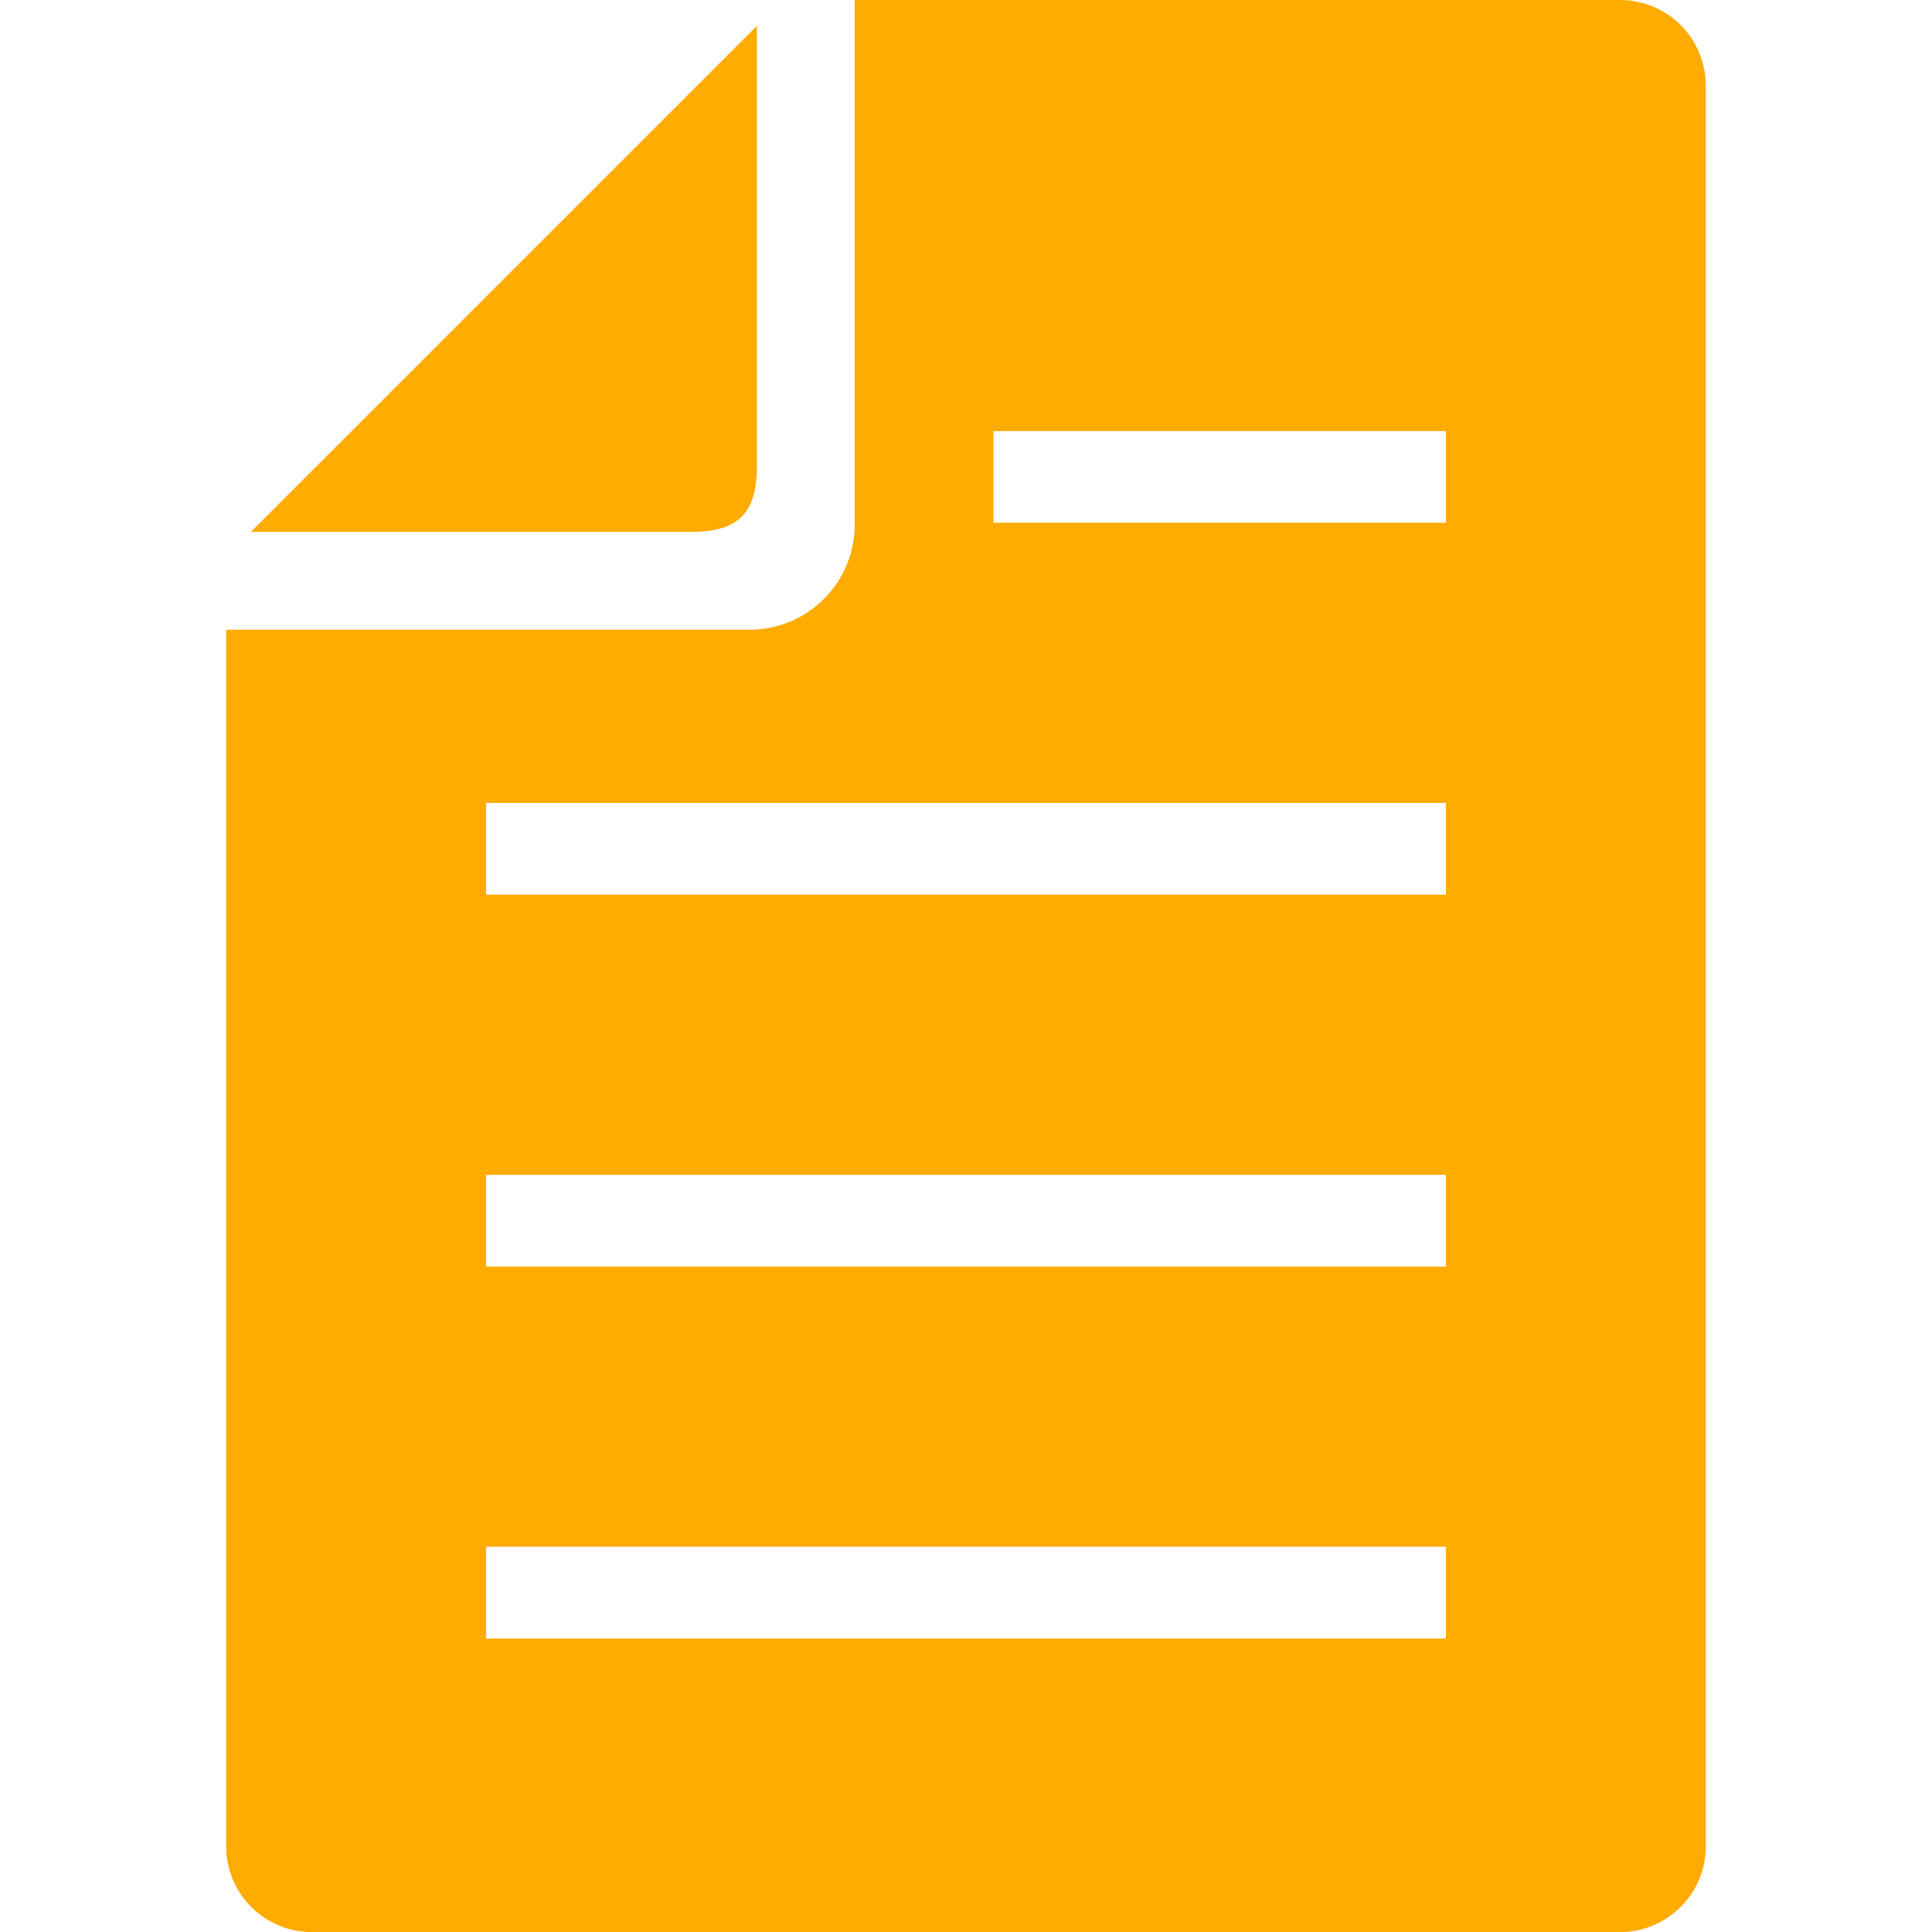<svg xmlns="http://www.w3.org/2000/svg" width="100" height="100"><defs><clipPath id="clip-path"><path id="長方形_3" data-name="長方形 3" transform="translate(.5 .429)" fill="#fff" d="M0 0h100v100H0z"/></clipPath></defs><g id="グループ_2" data-name="グループ 2" transform="translate(-.5 -.429)" clip-path="url(#clip-path)" fill="#ffab00"><path id="パス_9" data-name="パス 9" d="M84.356.429H44.74v27.158a5.441 5.441 0 01-5.433 5.436h-27.1V96a4.439 4.439 0 004.434 4.434h67.715A4.44 4.44 0 0088.791 96V4.859a4.438 4.438 0 00-4.435-4.43zm-9.015 84.81H25.658v-4.748h49.683zm0-19.252H25.658V61.24h49.683zm0-19.25H25.658v-4.748h49.683zm0-19.25H51.923V22.74h23.418z"/><path id="パス_10" data-name="パス 10" d="M39.677 24.54V1.77L13.488 27.96h22.769c2.461 0 3.42-.96 3.42-3.42z"/></g></svg>